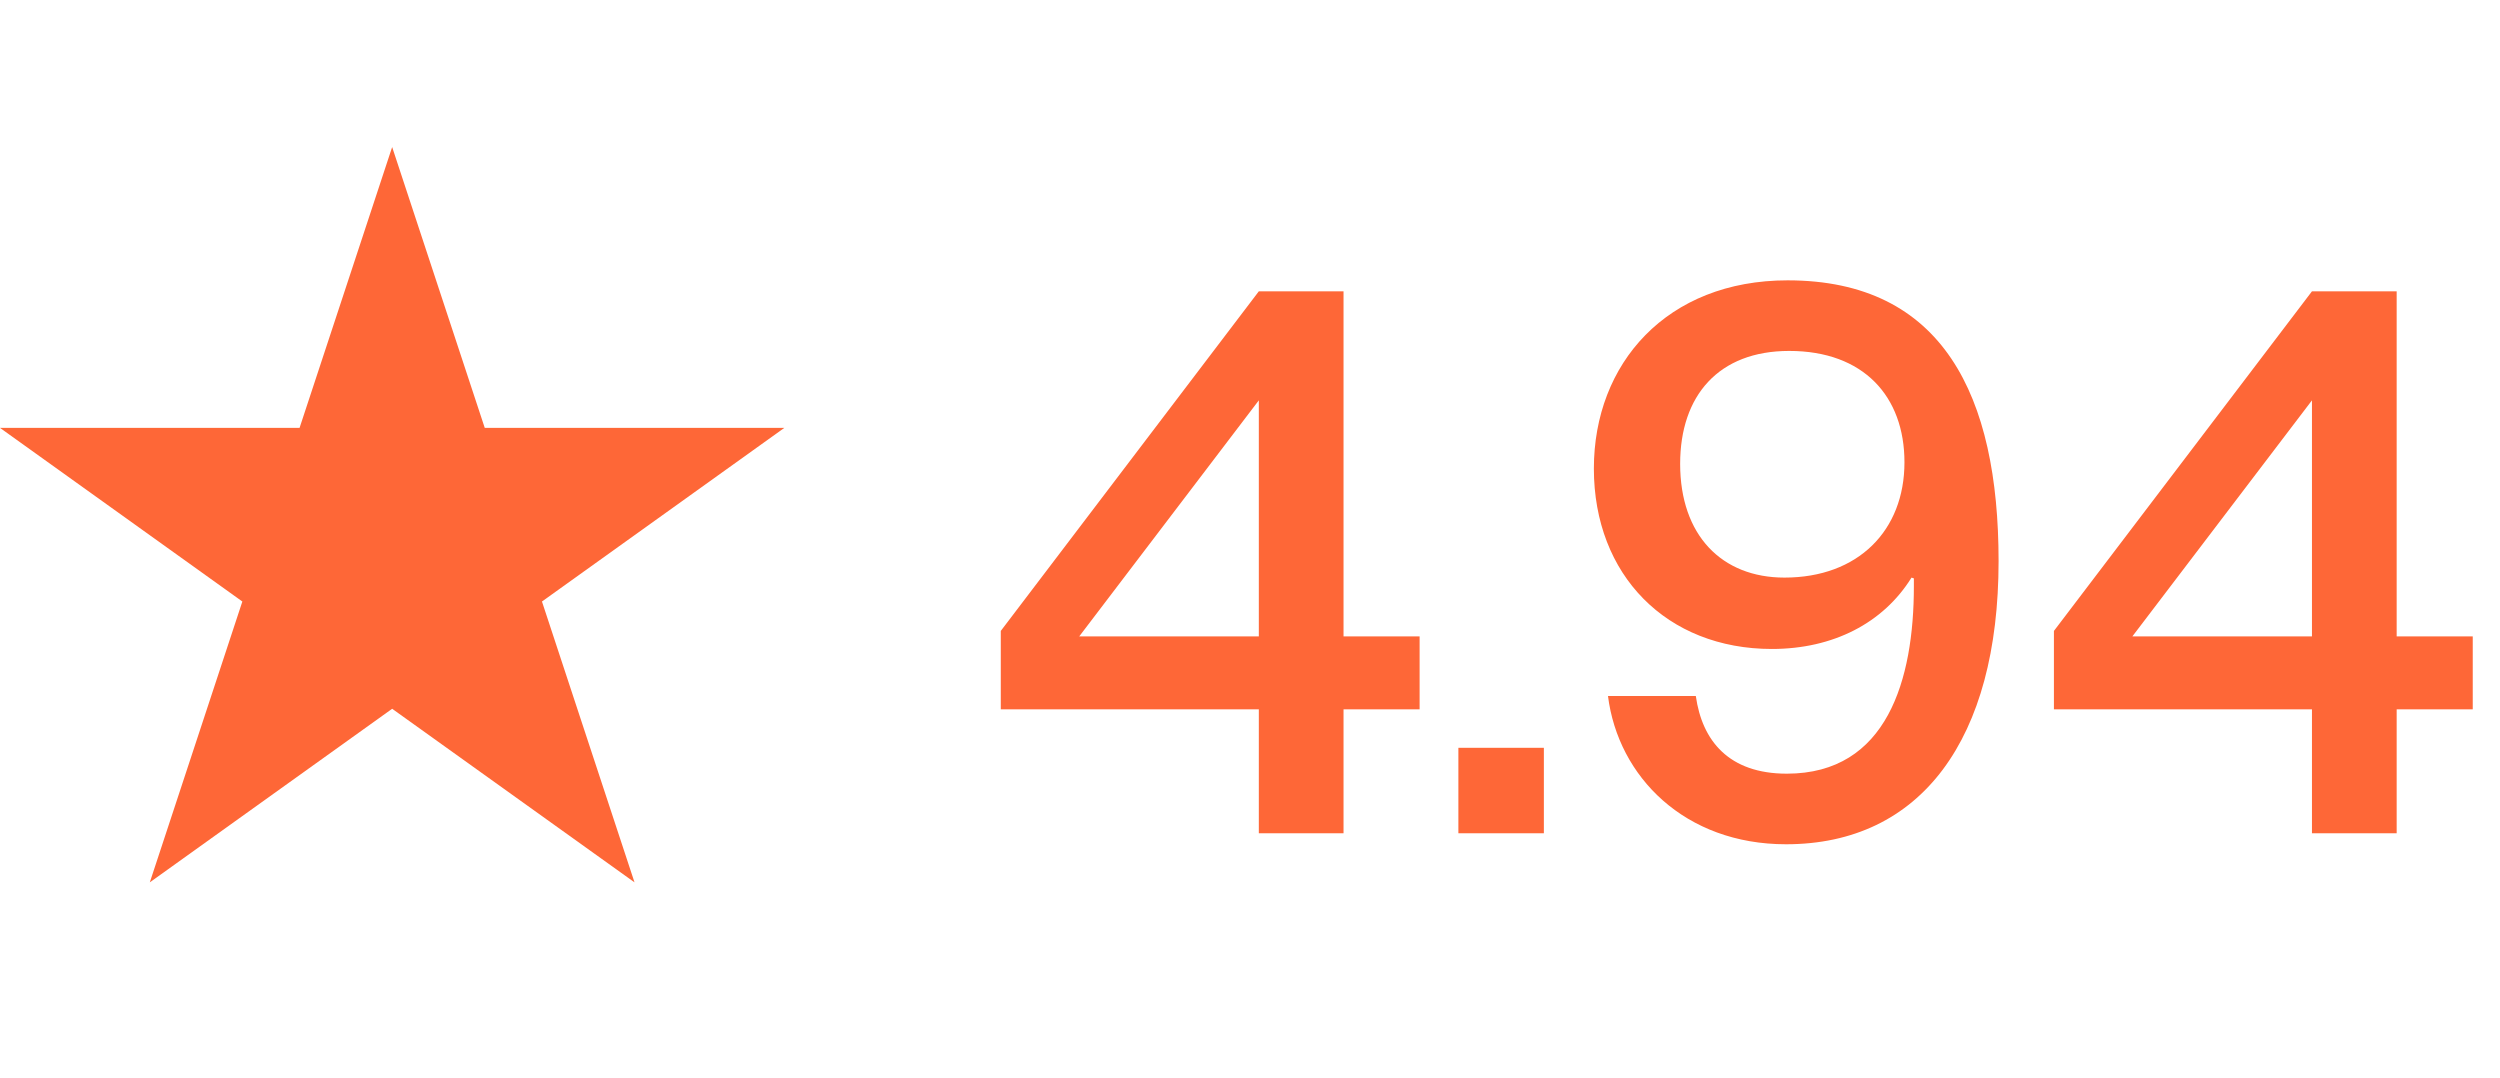 <?xml version="1.0" encoding="UTF-8"?> <svg xmlns="http://www.w3.org/2000/svg" width="51" height="22" viewBox="0 0 51 22" fill="none"><path d="M8 3L9.889 8.729H16L11.056 12.271L12.944 18L8 14.459L3.056 18L4.944 12.271L0 8.729H6.111L8 3Z" fill="#FE6737"></path><path d="M27.408 16.999H25.68V14.471H20.416V12.871L25.68 5.943H27.408V12.983H28.96V14.471H27.408V16.999ZM25.68 8.167L22.016 12.983H25.68V8.167ZM31.495 16.999H29.751V15.255H31.495V16.999ZM36.435 17.223C34.371 17.223 33.011 15.847 32.803 14.199H34.595C34.723 15.111 35.267 15.783 36.451 15.783C38.499 15.783 39.043 13.863 39.043 11.959V11.799L38.995 11.783C38.419 12.711 37.395 13.239 36.147 13.239C34.003 13.239 32.515 11.735 32.515 9.559C32.515 7.415 34.003 5.719 36.467 5.719C39.635 5.719 40.771 8.071 40.771 11.447C40.771 15.079 39.187 17.223 36.435 17.223ZM36.403 11.783C37.907 11.783 38.851 10.823 38.851 9.431C38.851 8.087 38.019 7.159 36.499 7.159C35.059 7.159 34.275 8.071 34.275 9.463C34.275 10.919 35.123 11.783 36.403 11.783ZM48.892 16.999H47.164V14.471H41.9V12.871L47.164 5.943H48.892V12.983H50.444V14.471H48.892V16.999ZM47.164 8.167L43.5 12.983H47.164V8.167Z" fill="#FE6737"></path></svg> 